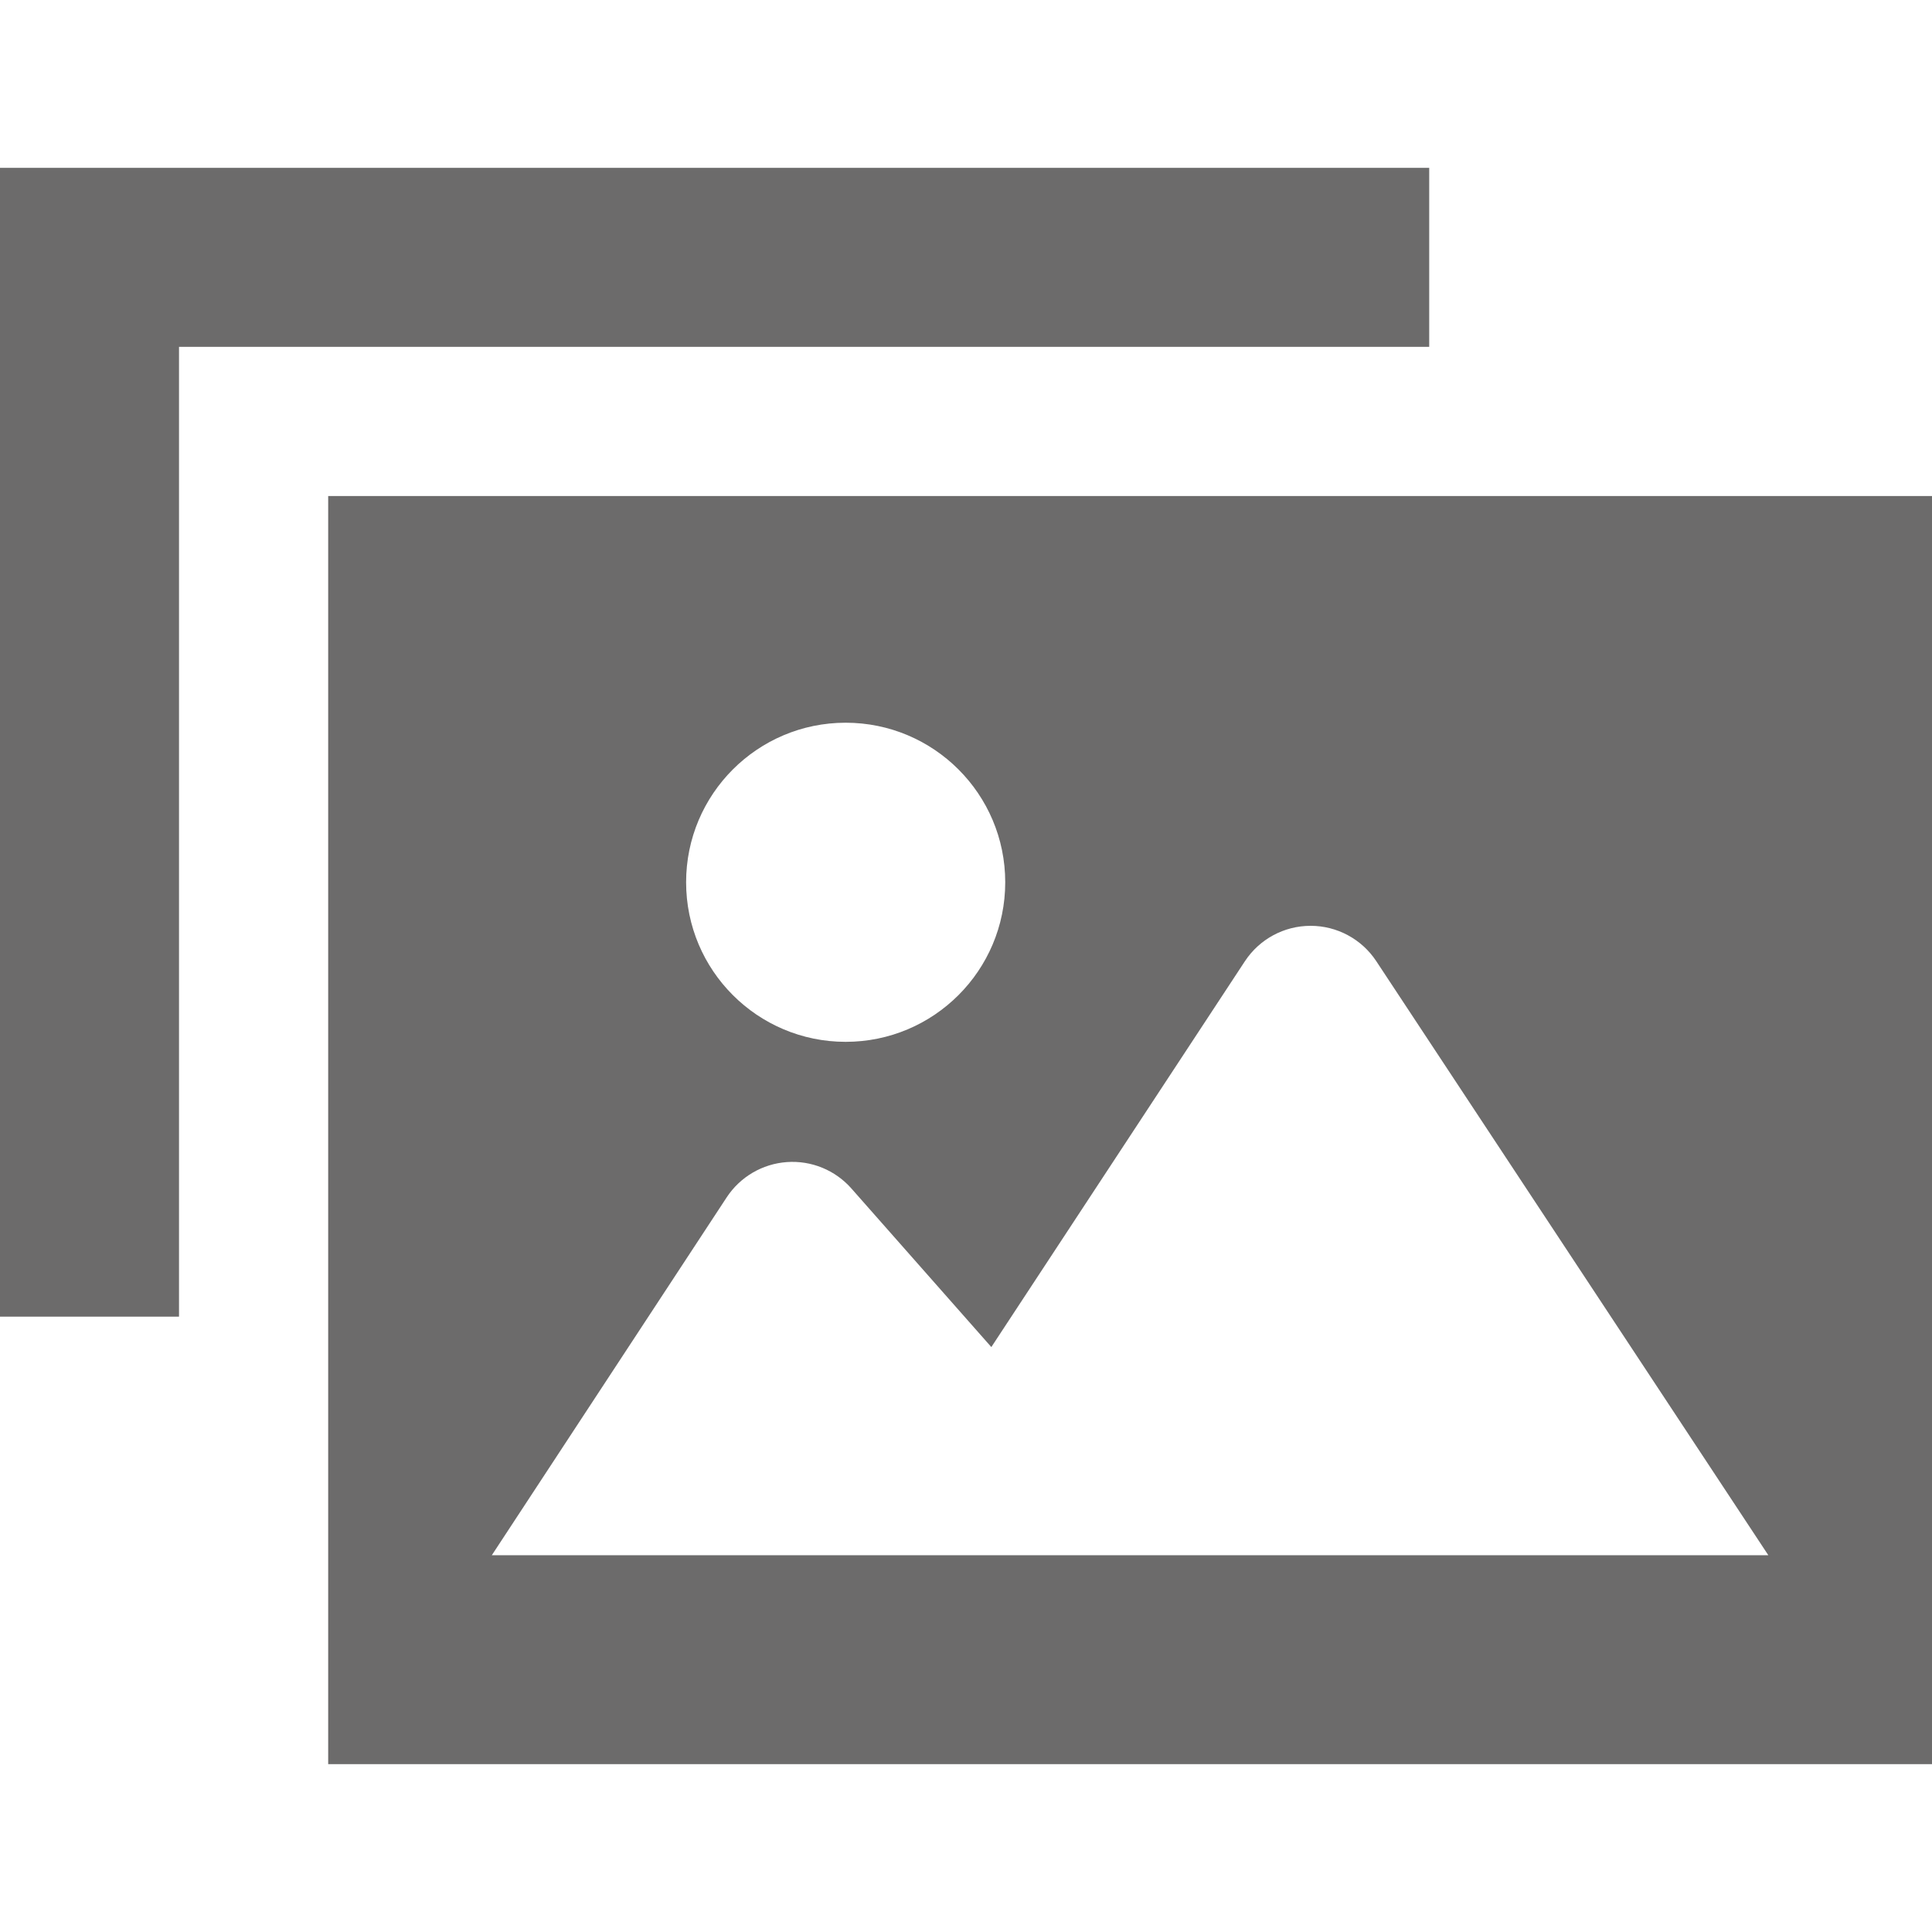 <!--?xml version="1.0" encoding="utf-8"?-->
<!-- Generator: Adobe Illustrator 18.1.1, SVG Export Plug-In . SVG Version: 6.00 Build 0)  -->

<svg version="1.1" id="_x32_" xmlns="http://www.w3.org/2000/svg" xmlns:xlink="http://www.w3.org/1999/xlink" x="0px" y="0px" viewBox="0 0 512 512" style="width: 256px; height: 256px; opacity: 1;" xml:space="preserve">
<style type="text/css">
	.st0{fill:#4B4B4B;}
</style>
<g>
	<path class="st0" d="M86.972,131.45v336.072H512V131.45H86.972z M224.108,191.528c23.356,0,42.289,18.932,42.289,42.282
		c0,23.356-18.932,42.288-42.289,42.288c-23.349,0-42.282-18.932-42.282-42.288C181.826,210.46,200.759,191.528,224.108,191.528z
		 M130.341,412.146l62.233-94.824c3.568-5.436,9.466-8.895,15.952-9.358c6.486-0.463,12.809,2.123,17.11,7.003l37.078,42.019
		l67.189-102.236c3.853-5.86,10.385-9.397,17.404-9.397c7.011-0.008,13.559,3.514,17.419,9.366l103.897,157.428H130.341z" style="fill: rgba(92, 91, 91, 0.9);"></path>
	<polygon class="st0" points="378.756,44.478 0,44.478 0,348.925 47.439,348.925 47.439,91.917 378.756,91.917 	" style="fill: rgba(92, 91, 91, 0.9);"></polygon>
</g>
</svg>
